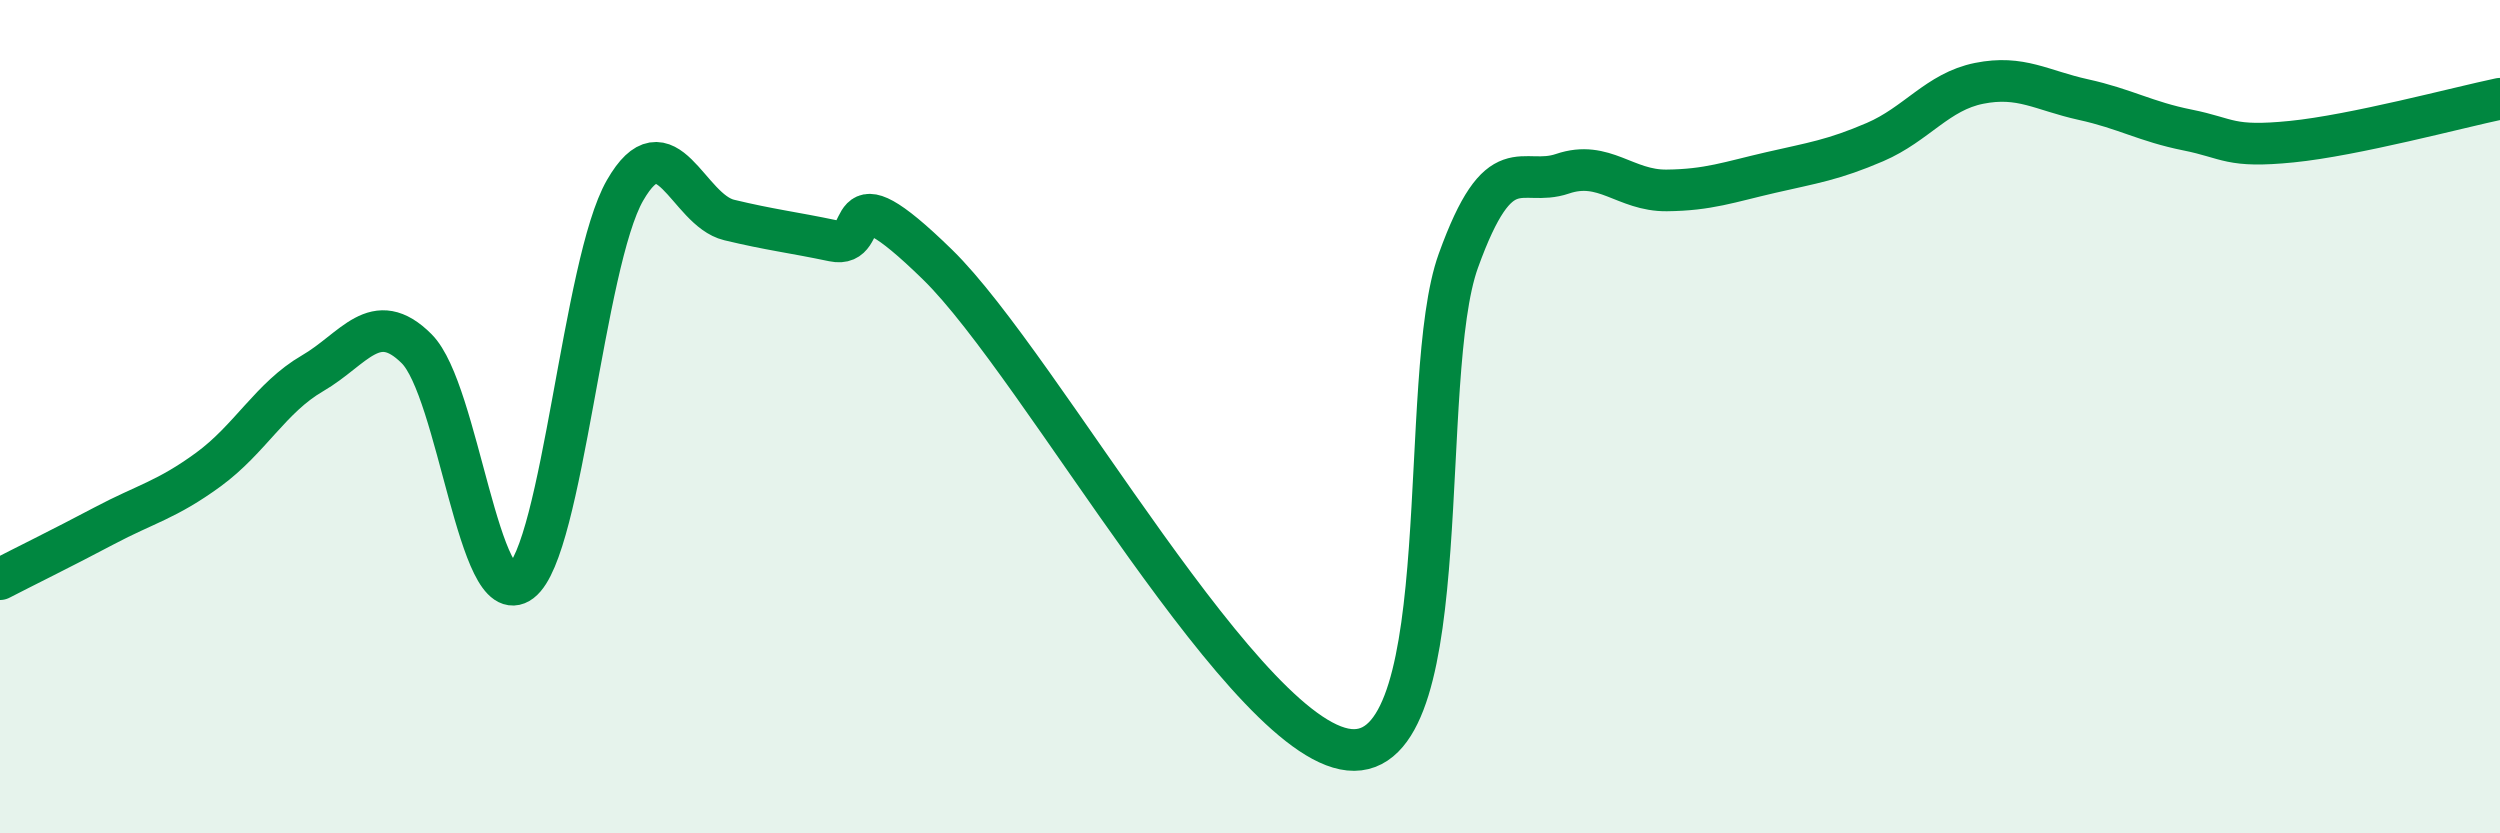 
    <svg width="60" height="20" viewBox="0 0 60 20" xmlns="http://www.w3.org/2000/svg">
      <path
        d="M 0,13.9 C 0.5,13.64 1.5,13.15 2.5,12.62 C 3.5,12.09 4,12 5,11.27 C 6,10.54 6.5,9.54 7.5,8.96 C 8.5,8.38 9,7.37 10,8.37 C 11,9.37 11.5,14.72 12.5,13.96 C 13.5,13.2 14,6.31 15,4.57 C 16,2.83 16.5,5.04 17.5,5.28 C 18.5,5.52 19,5.57 20,5.78 C 21,5.99 20,3.91 22.5,6.35 C 25,8.79 30,18.02 32.5,18 C 35,17.98 34,9.03 35,6.26 C 36,3.49 36.5,4.51 37.5,4.17 C 38.5,3.83 39,4.58 40,4.57 C 41,4.56 41.5,4.37 42.5,4.14 C 43.5,3.91 44,3.84 45,3.41 C 46,2.98 46.5,2.2 47.5,2 C 48.5,1.8 49,2.17 50,2.39 C 51,2.61 51.5,2.92 52.5,3.12 C 53.5,3.32 53.5,3.55 55,3.4 C 56.5,3.25 59,2.58 60,2.37L60 20L0 20Z"
        fill="#008740"
        opacity="0.1"
        stroke-linecap="round"
        stroke-linejoin="round"
      />
      <path
        d="M 0,13.9 C 0.5,13.64 1.5,13.15 2.5,12.62 C 3.5,12.09 4,12 5,11.27 C 6,10.54 6.5,9.54 7.5,8.96 C 8.5,8.38 9,7.37 10,8.37 C 11,9.37 11.5,14.72 12.5,13.96 C 13.5,13.2 14,6.31 15,4.57 C 16,2.83 16.5,5.04 17.5,5.28 C 18.5,5.52 19,5.57 20,5.78 C 21,5.99 20,3.91 22.5,6.35 C 25,8.79 30,18.02 32.5,18 C 35,17.98 34,9.03 35,6.26 C 36,3.49 36.5,4.51 37.5,4.17 C 38.5,3.83 39,4.58 40,4.57 C 41,4.56 41.5,4.37 42.5,4.14 C 43.5,3.91 44,3.84 45,3.41 C 46,2.98 46.5,2.2 47.5,2 C 48.5,1.8 49,2.17 50,2.39 C 51,2.61 51.5,2.92 52.5,3.12 C 53.5,3.32 53.5,3.55 55,3.4 C 56.5,3.25 59,2.58 60,2.37"
        stroke="#008740"
        stroke-width="1"
        fill="none"
        stroke-linecap="round"
        stroke-linejoin="round"
      />
    </svg>
  